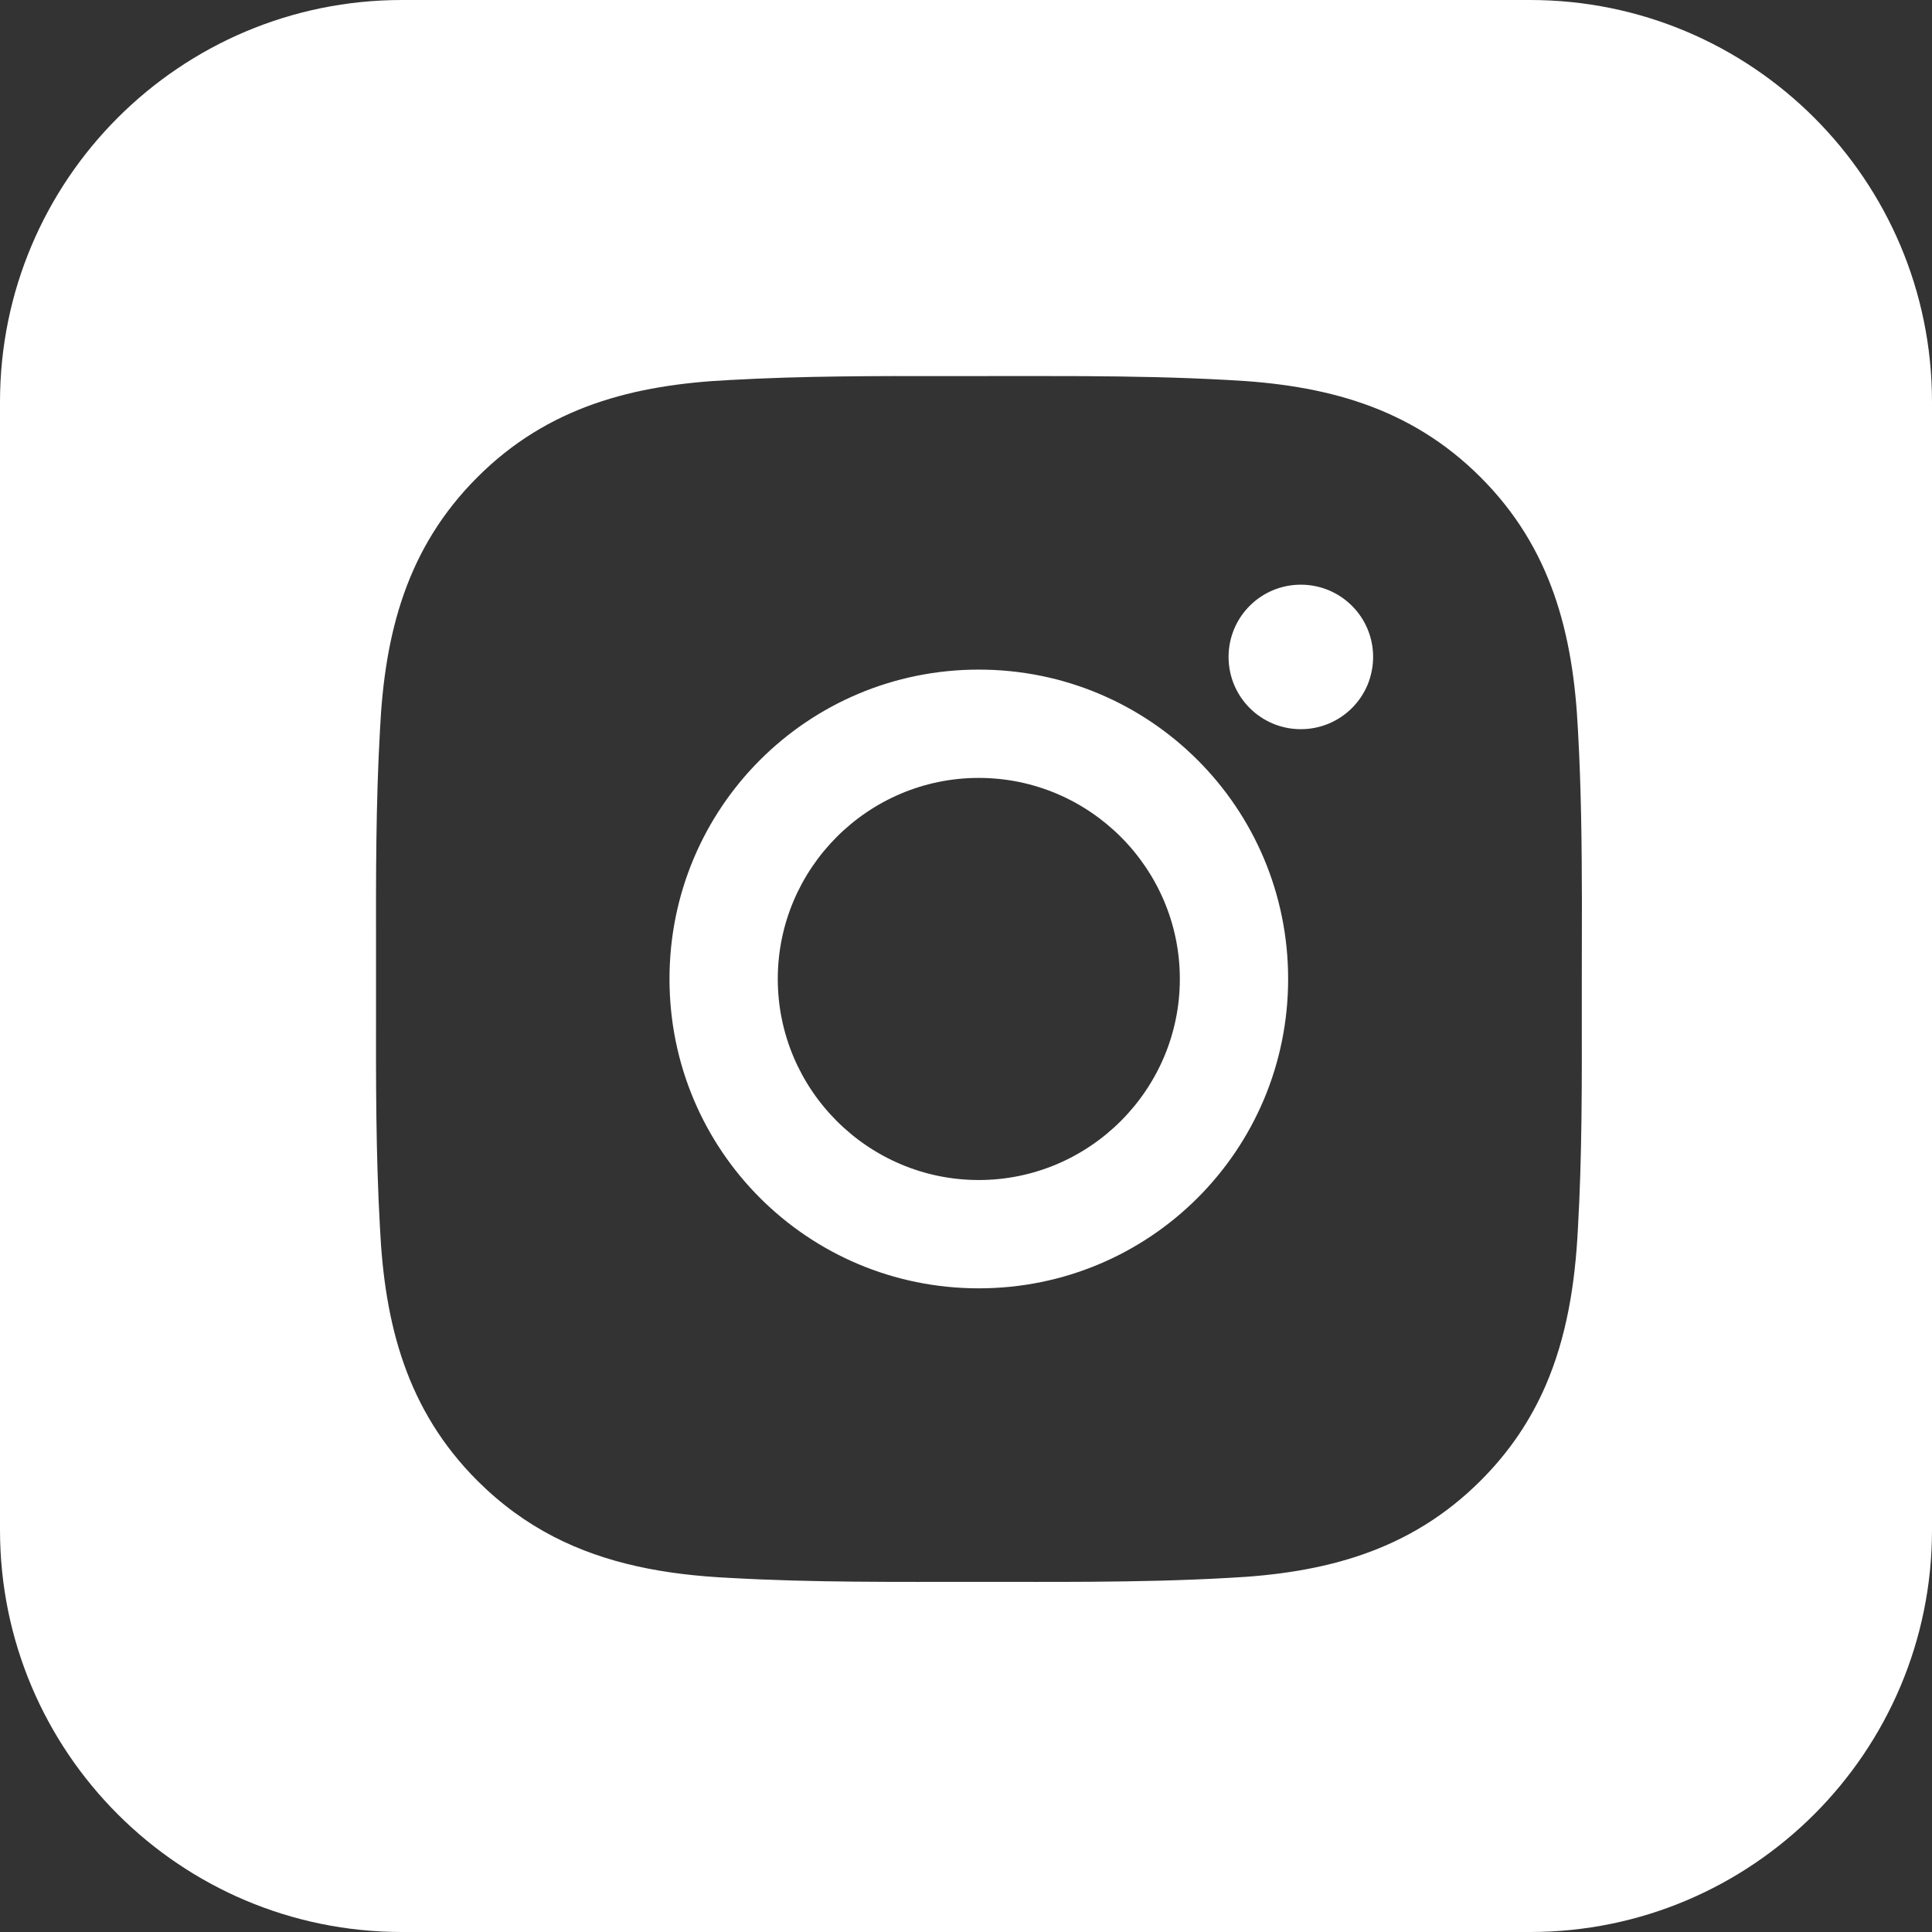 <?xml version="1.0" encoding="UTF-8"?> <svg xmlns="http://www.w3.org/2000/svg" width="149" height="149" viewBox="0 0 149 149" fill="none"><rect x="0" y="0" width="149" height="149" fill="#333333" stroke="none"/><path fill-rule="evenodd" clip-rule="evenodd" d="M31 0C13.883 0 0 13.879 0 31V118C0 135.121 13.883 149 31 149H118C135.117 149 149 135.121 149 118V31C149 13.879 135.117 0 118 0H31ZM59.984 75.5C59.984 66.961 66.945 59.994 75.484 59.994C84.023 59.994 90.992 66.961 90.992 75.5C90.992 84.039 84.023 91.006 75.484 91.006C66.945 91.006 59.984 84.039 59.984 75.5ZM122 69.537L121.992 75.5V78.168C122 83.688 122.008 89.174 121.695 94.693C121.477 99.066 120.812 103.145 119.195 106.873C118.055 109.492 116.445 111.939 114.188 114.191C108.742 119.635 102.141 121.334 94.695 121.693C91.188 121.891 87.695 121.963 84.195 121.988C81.305 122.008 78.406 121.996 75.5 121.996C69.086 121.996 62.727 122.055 56.305 121.693C51.352 121.455 46.781 120.627 42.664 118.496C40.594 117.422 38.641 116.018 36.812 114.191C31.367 108.746 29.664 102.139 29.305 94.693C28.984 89.033 28.992 83.398 29 77.744V75.5V73.256C28.992 67.603 28.984 61.977 29.305 56.307C29.664 48.861 31.352 42.266 36.812 36.809C42.25 31.365 48.859 29.666 56.305 29.307C61.93 28.99 67.516 28.996 73.133 29.004H75.5C78.164 29.004 80.82 28.994 83.477 29.008C87.211 29.029 90.945 29.096 94.695 29.307C102.141 29.666 108.734 31.354 114.188 36.809C119.633 42.254 121.328 48.861 121.695 56.307C121.945 60.727 121.992 65.125 122 69.537ZM51.633 75.5C51.633 88.703 62.281 99.359 75.484 99.359C88.688 99.359 99.344 88.703 99.344 75.5C99.344 62.297 88.688 51.641 75.484 51.641C62.281 51.641 51.633 62.297 51.633 75.5ZM94.75 50.664C94.75 53.746 97.242 56.236 100.32 56.236C101.055 56.236 101.781 56.094 102.453 55.815C103.133 55.533 103.75 55.123 104.266 54.605C104.523 54.35 104.75 54.07 104.953 53.773C105.156 53.467 105.336 53.141 105.477 52.797C105.75 52.121 105.898 51.397 105.898 50.664C105.898 47.582 103.406 45.092 100.32 45.092C97.242 45.092 94.75 47.582 94.75 50.664Z" fill="white"></path></svg> 